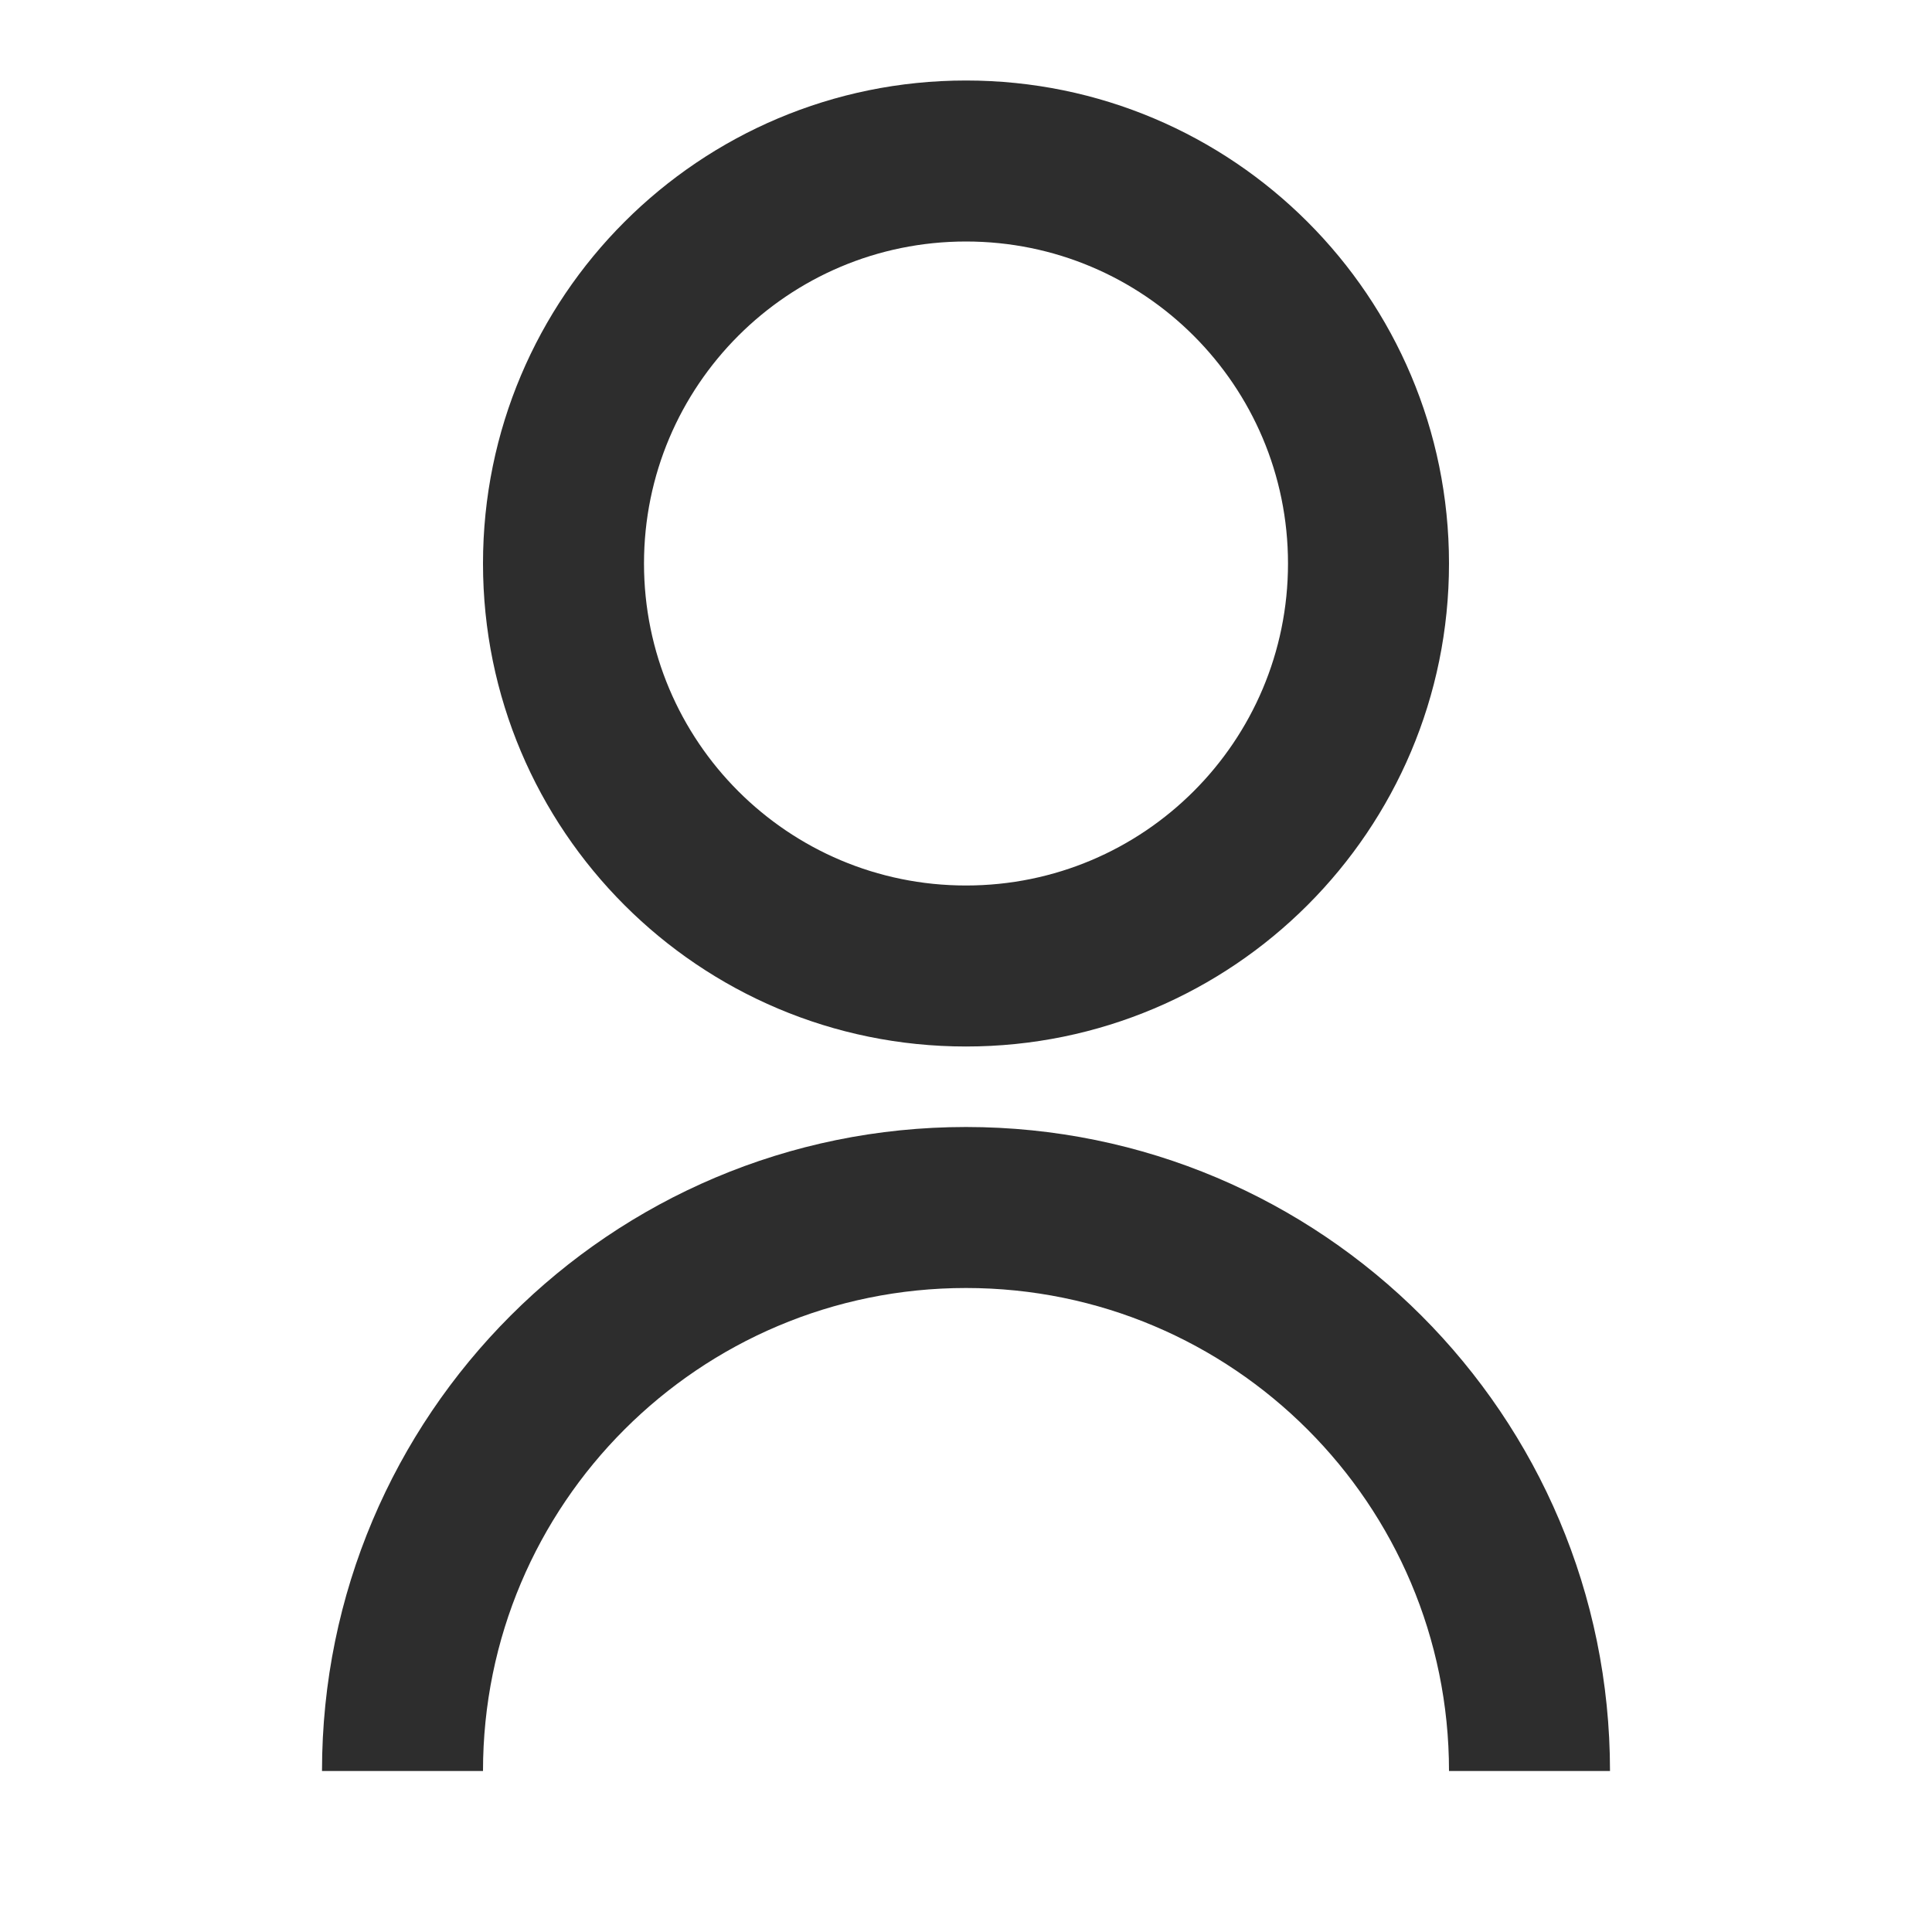 <svg width="48" height="48" viewBox="0 0 48 48" fill="none" xmlns="http://www.w3.org/2000/svg">
<path d="M8 44C8 35.163 15.163 28 24 28C32.837 28 40 35.163 40 44H36C36 37.373 30.627 32 24 32C17.373 32 12 37.373 12 44H8ZM24 26C17.37 26 12 20.63 12 14C12 7.37 17.37 2 24 2C30.63 2 36 7.37 36 14C36 20.63 30.63 26 24 26ZM24 22C28.42 22 32 18.42 32 14C32 9.58 28.42 6 24 6C19.58 6 16 9.58 16 14C16 18.42 19.58 22 24 22Z" fill="#2D2D2D"/>
</svg>
